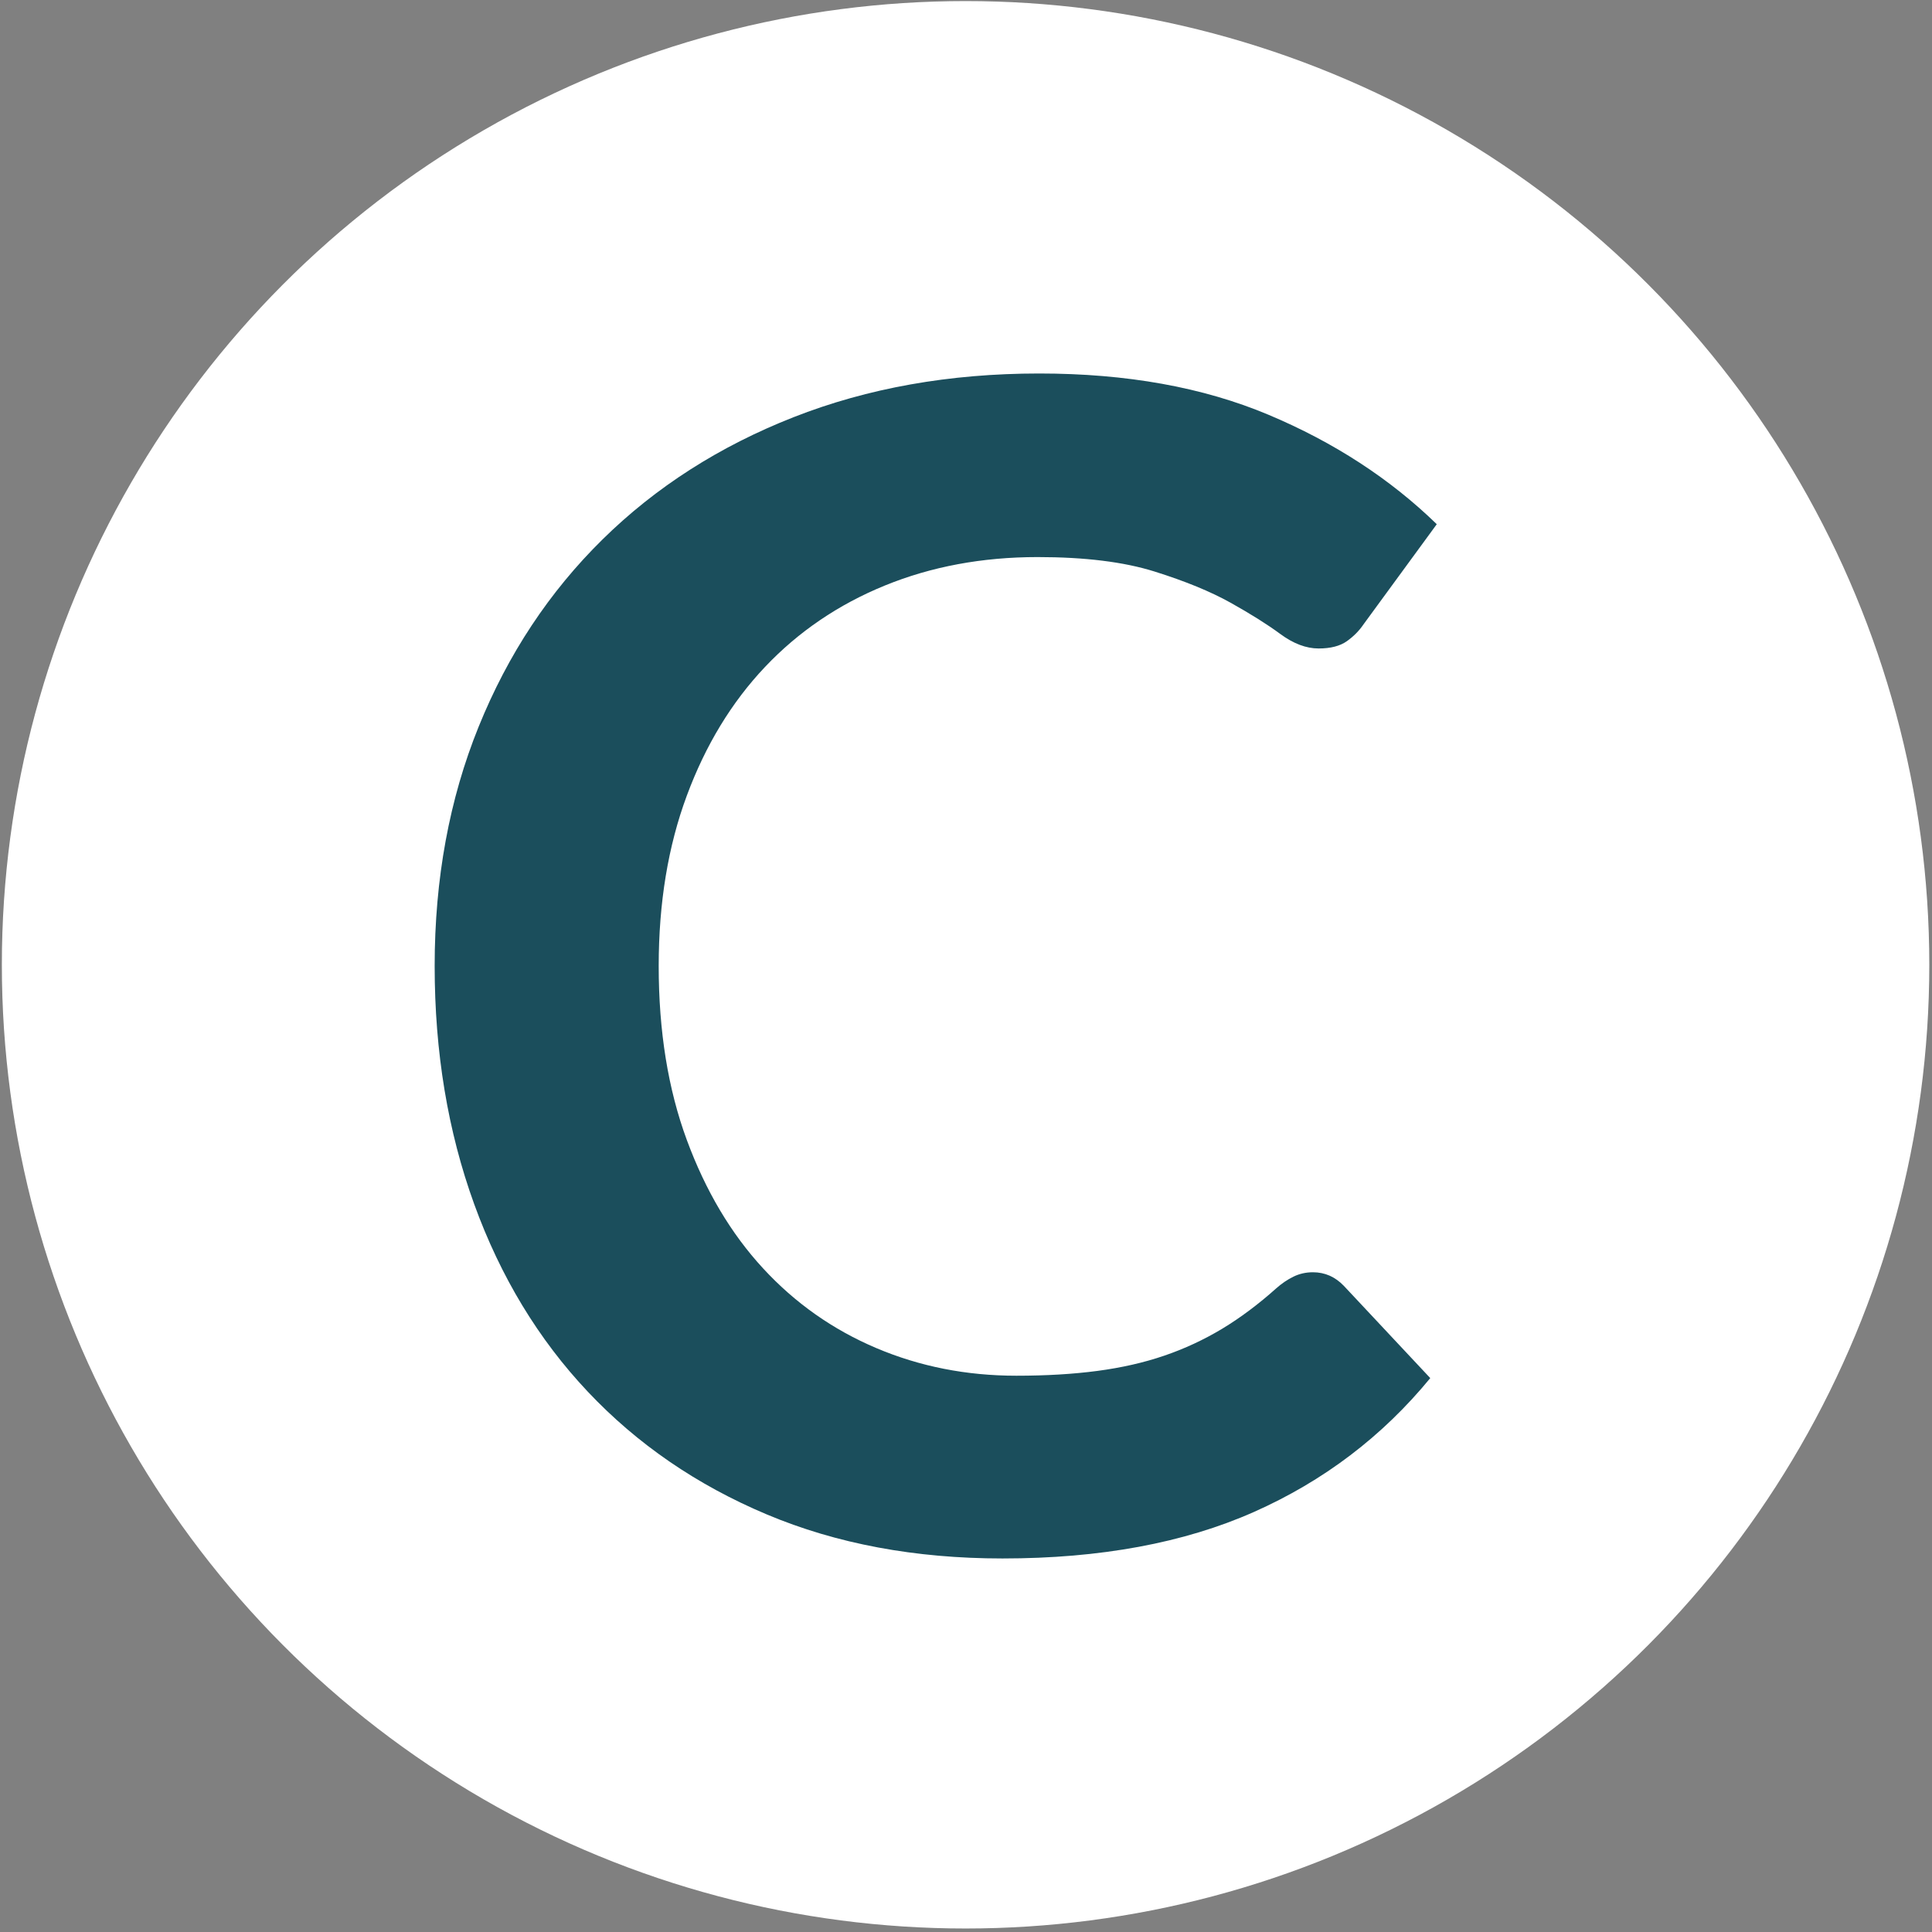 <?xml version="1.0" encoding="UTF-8"?>
<svg width="100px" height="100px" viewBox="0 0 100 100" version="1.1" xmlns="http://www.w3.org/2000/svg" xmlns:xlink="http://www.w3.org/1999/xlink">
    <rect x="0" y="0" width="100" height="100" fill="#808080" stroke="none"/>
    <title>logo-c</title>
    <g id="Page-1" stroke="none" stroke-width="1" fill="none" fill-rule="evenodd">
        <g id="logo-c" fill-rule="nonzero">
            <circle id="Oval" fill="#FFFFFF" cx="49.978" cy="49.937" r="49.882"></circle>
            <path d="M66.945,66.081 C66.635,66.234 66.339,66.434 66.059,66.683 C65.131,67.513 64.196,68.212 63.255,68.779 C62.312,69.345 61.315,69.81 60.26,70.17 C59.207,70.53 58.054,70.792 56.803,70.958 C55.552,71.124 54.153,71.207 52.607,71.207 C50.02,71.207 47.603,70.729 45.354,69.775 C43.105,68.821 41.151,67.445 39.493,65.646 C37.834,63.847 36.52,61.635 35.55,59.006 C34.579,56.376 34.094,53.376 34.094,50 C34.094,46.736 34.579,43.795 35.55,41.181 C36.52,38.566 37.869,36.347 39.598,34.52 C41.327,32.694 43.393,31.29 45.797,30.308 C48.201,29.327 50.838,28.834 53.705,28.834 C56.151,28.834 58.168,29.083 59.756,29.581 C61.345,30.079 62.659,30.618 63.699,31.199 C64.738,31.78 65.596,32.319 66.271,32.817 C66.946,33.315 67.607,33.565 68.253,33.565 C68.871,33.565 69.356,33.439 69.708,33.192 C70.059,32.943 70.347,32.653 70.572,32.321 L74.367,27.133 C71.95,24.782 69.046,22.893 65.659,21.469 C62.271,20.044 58.314,19.332 53.788,19.332 C49.149,19.332 44.911,20.087 41.074,21.594 C37.236,23.101 33.939,25.212 31.185,27.923 C28.43,30.635 26.293,33.863 24.775,37.613 C23.256,41.362 22.498,45.491 22.498,50 C22.498,54.454 23.179,58.563 24.544,62.325 C25.908,66.087 27.869,69.325 30.426,72.035 C32.985,74.747 36.07,76.863 39.683,78.384 C43.295,79.906 47.363,80.666 51.891,80.666 C56.952,80.666 61.288,79.863 64.9,78.26 C68.513,76.657 71.555,74.345 74.03,71.33 L69.559,66.557 C69.109,66.087 68.574,65.852 67.958,65.852 C67.59,65.852 67.253,65.93 66.945,66.081" id="Path" fill="#1B4E5C"></path>
        </g>
    </g>
</svg>